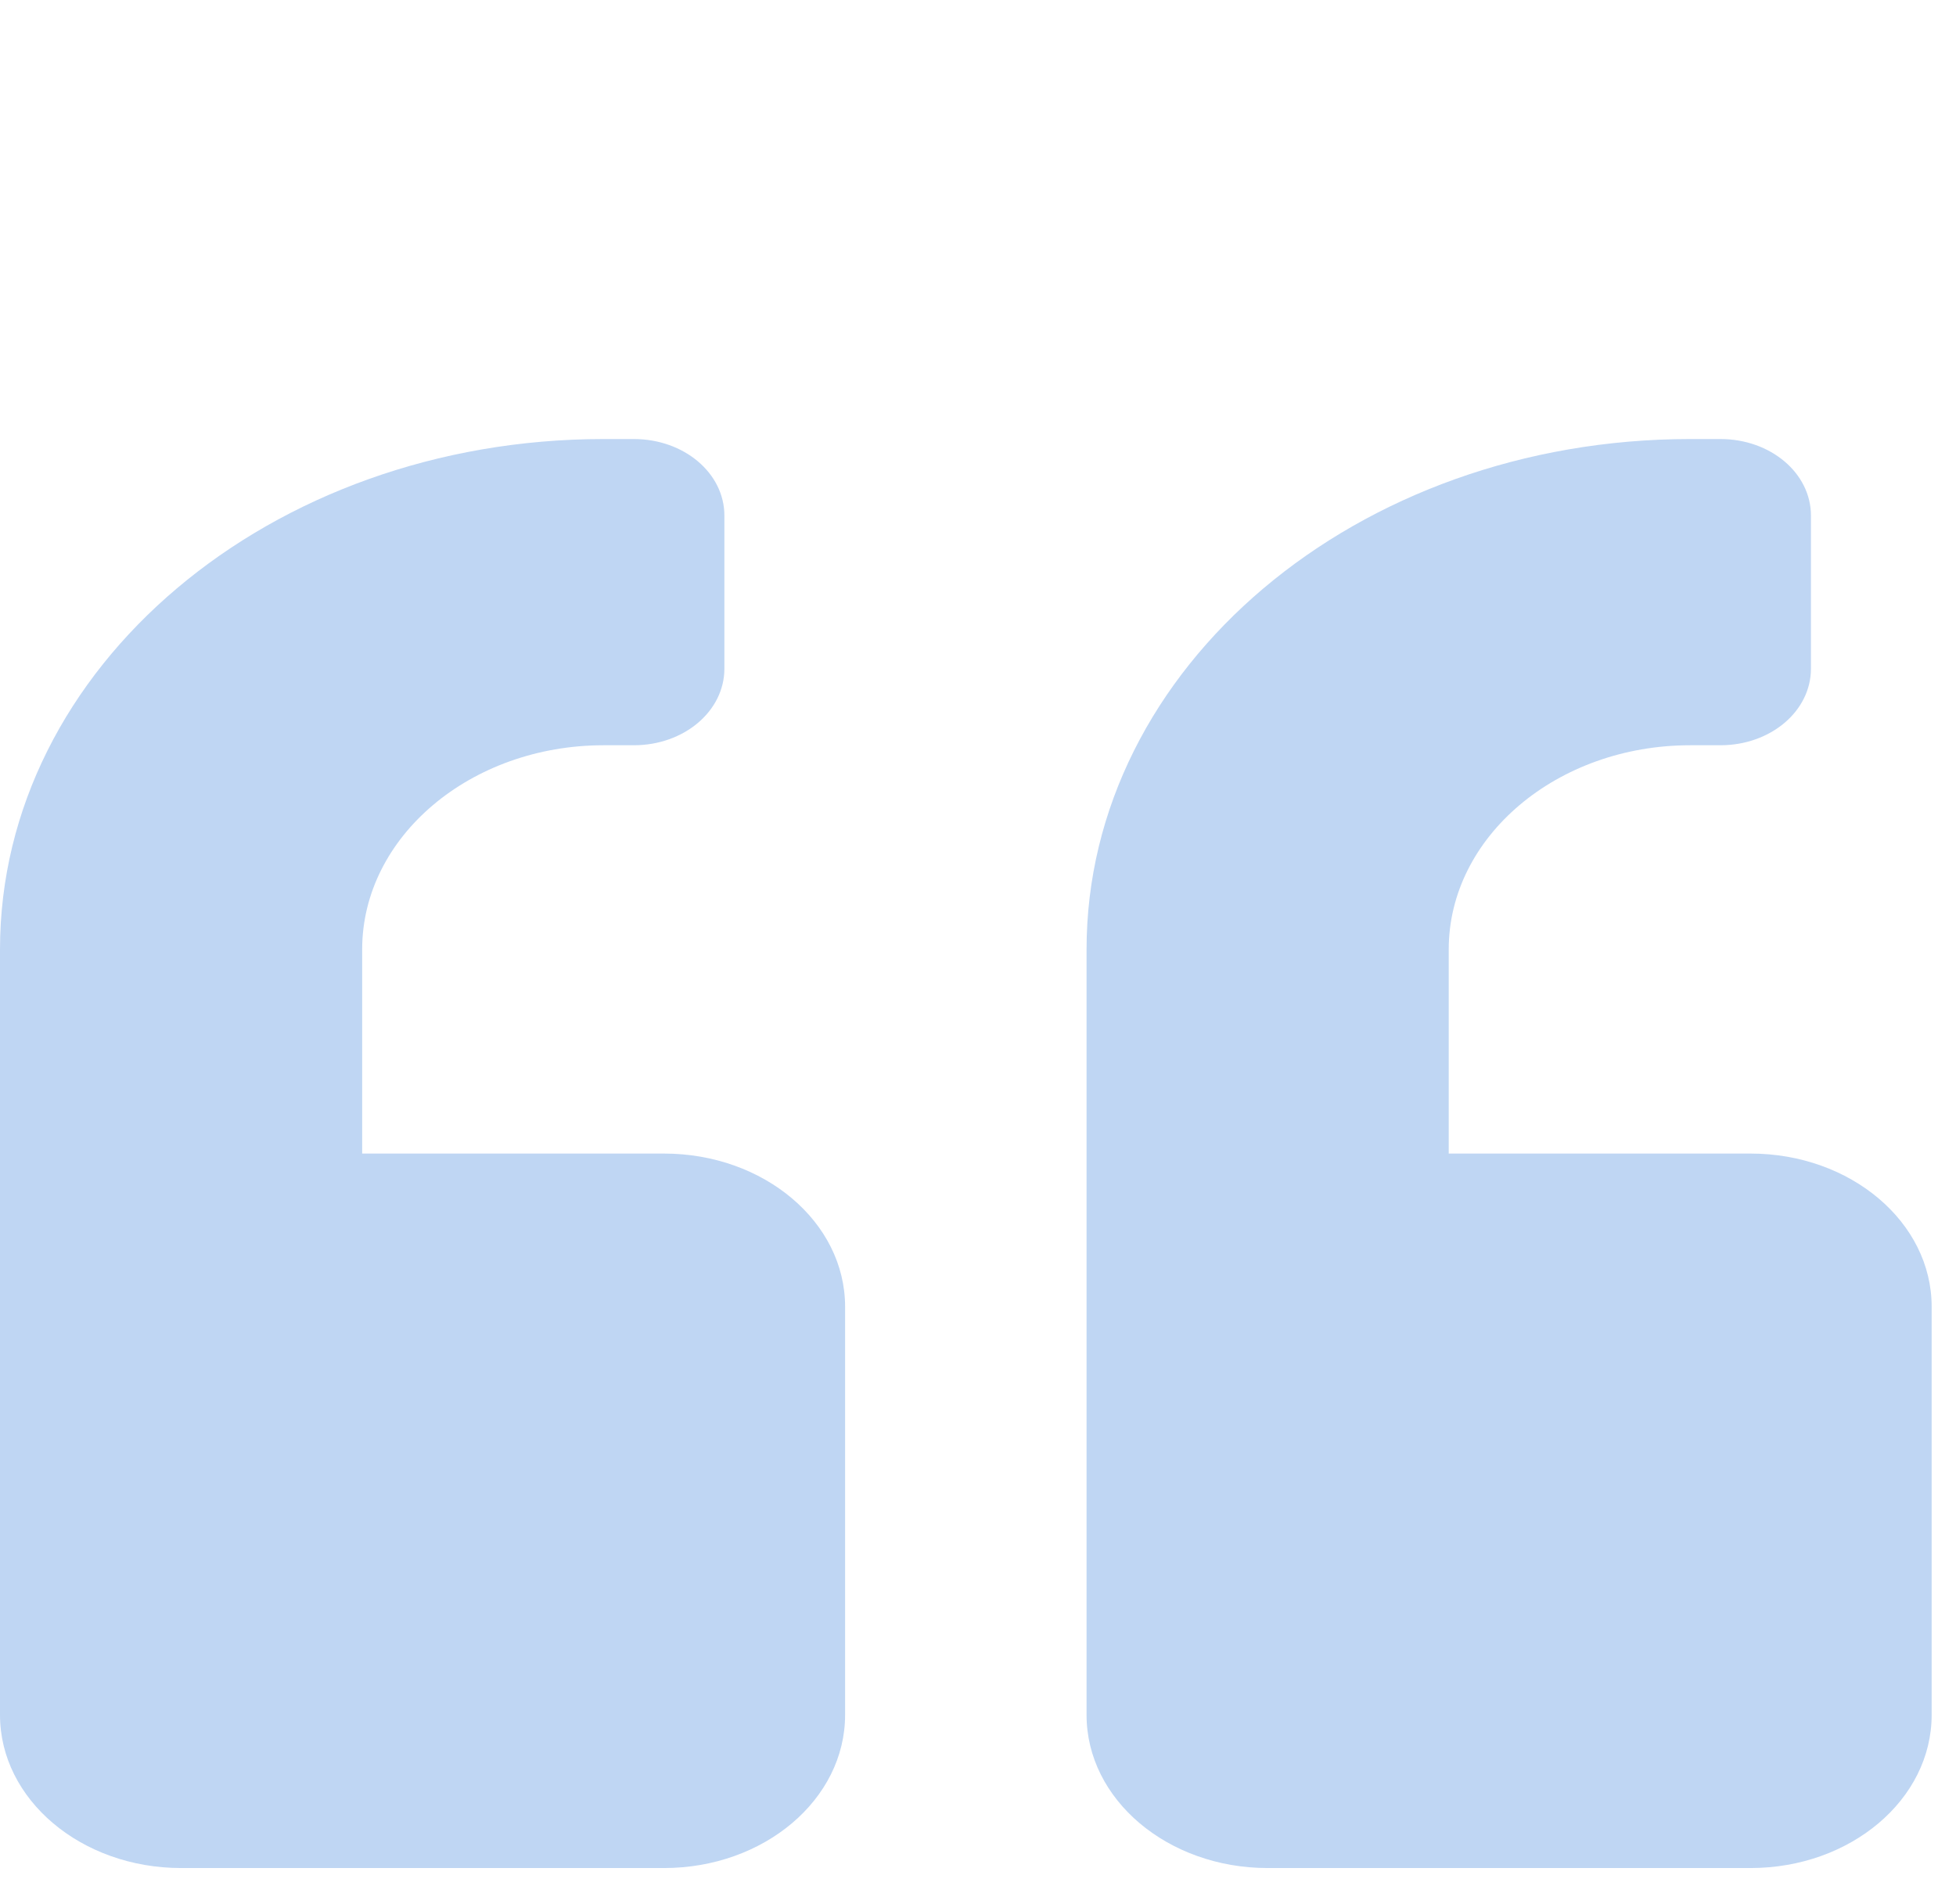 <svg width="38" height="37" viewBox="0 0 38 37" fill="none" xmlns="http://www.w3.org/2000/svg">
<path d="M34.009 22.415H28.145V18.448C28.145 16.26 30.249 14.481 32.836 14.481H33.423C34.398 14.481 35.182 13.818 35.182 12.993V10.018C35.182 9.194 34.398 8.531 33.423 8.531H32.836C26.357 8.531 21.109 12.969 21.109 18.448V33.323C21.109 34.966 22.685 36.298 24.627 36.298H34.009C35.951 36.298 37.527 34.966 37.527 33.323V25.39C37.527 23.747 35.951 22.415 34.009 22.415ZM12.9 22.415H7.036V18.448C7.036 16.26 9.14 14.481 11.727 14.481H12.314C13.289 14.481 14.073 13.818 14.073 12.993V10.018C14.073 9.194 13.289 8.531 12.314 8.531H11.727C5.248 8.531 0 12.969 0 18.448V33.323C0 34.966 1.576 36.298 3.518 36.298H12.9C14.842 36.298 16.418 34.966 16.418 33.323V25.39C16.418 23.747 14.842 22.415 12.9 22.415Z" fill="#BFD6F3"/>
</svg>
